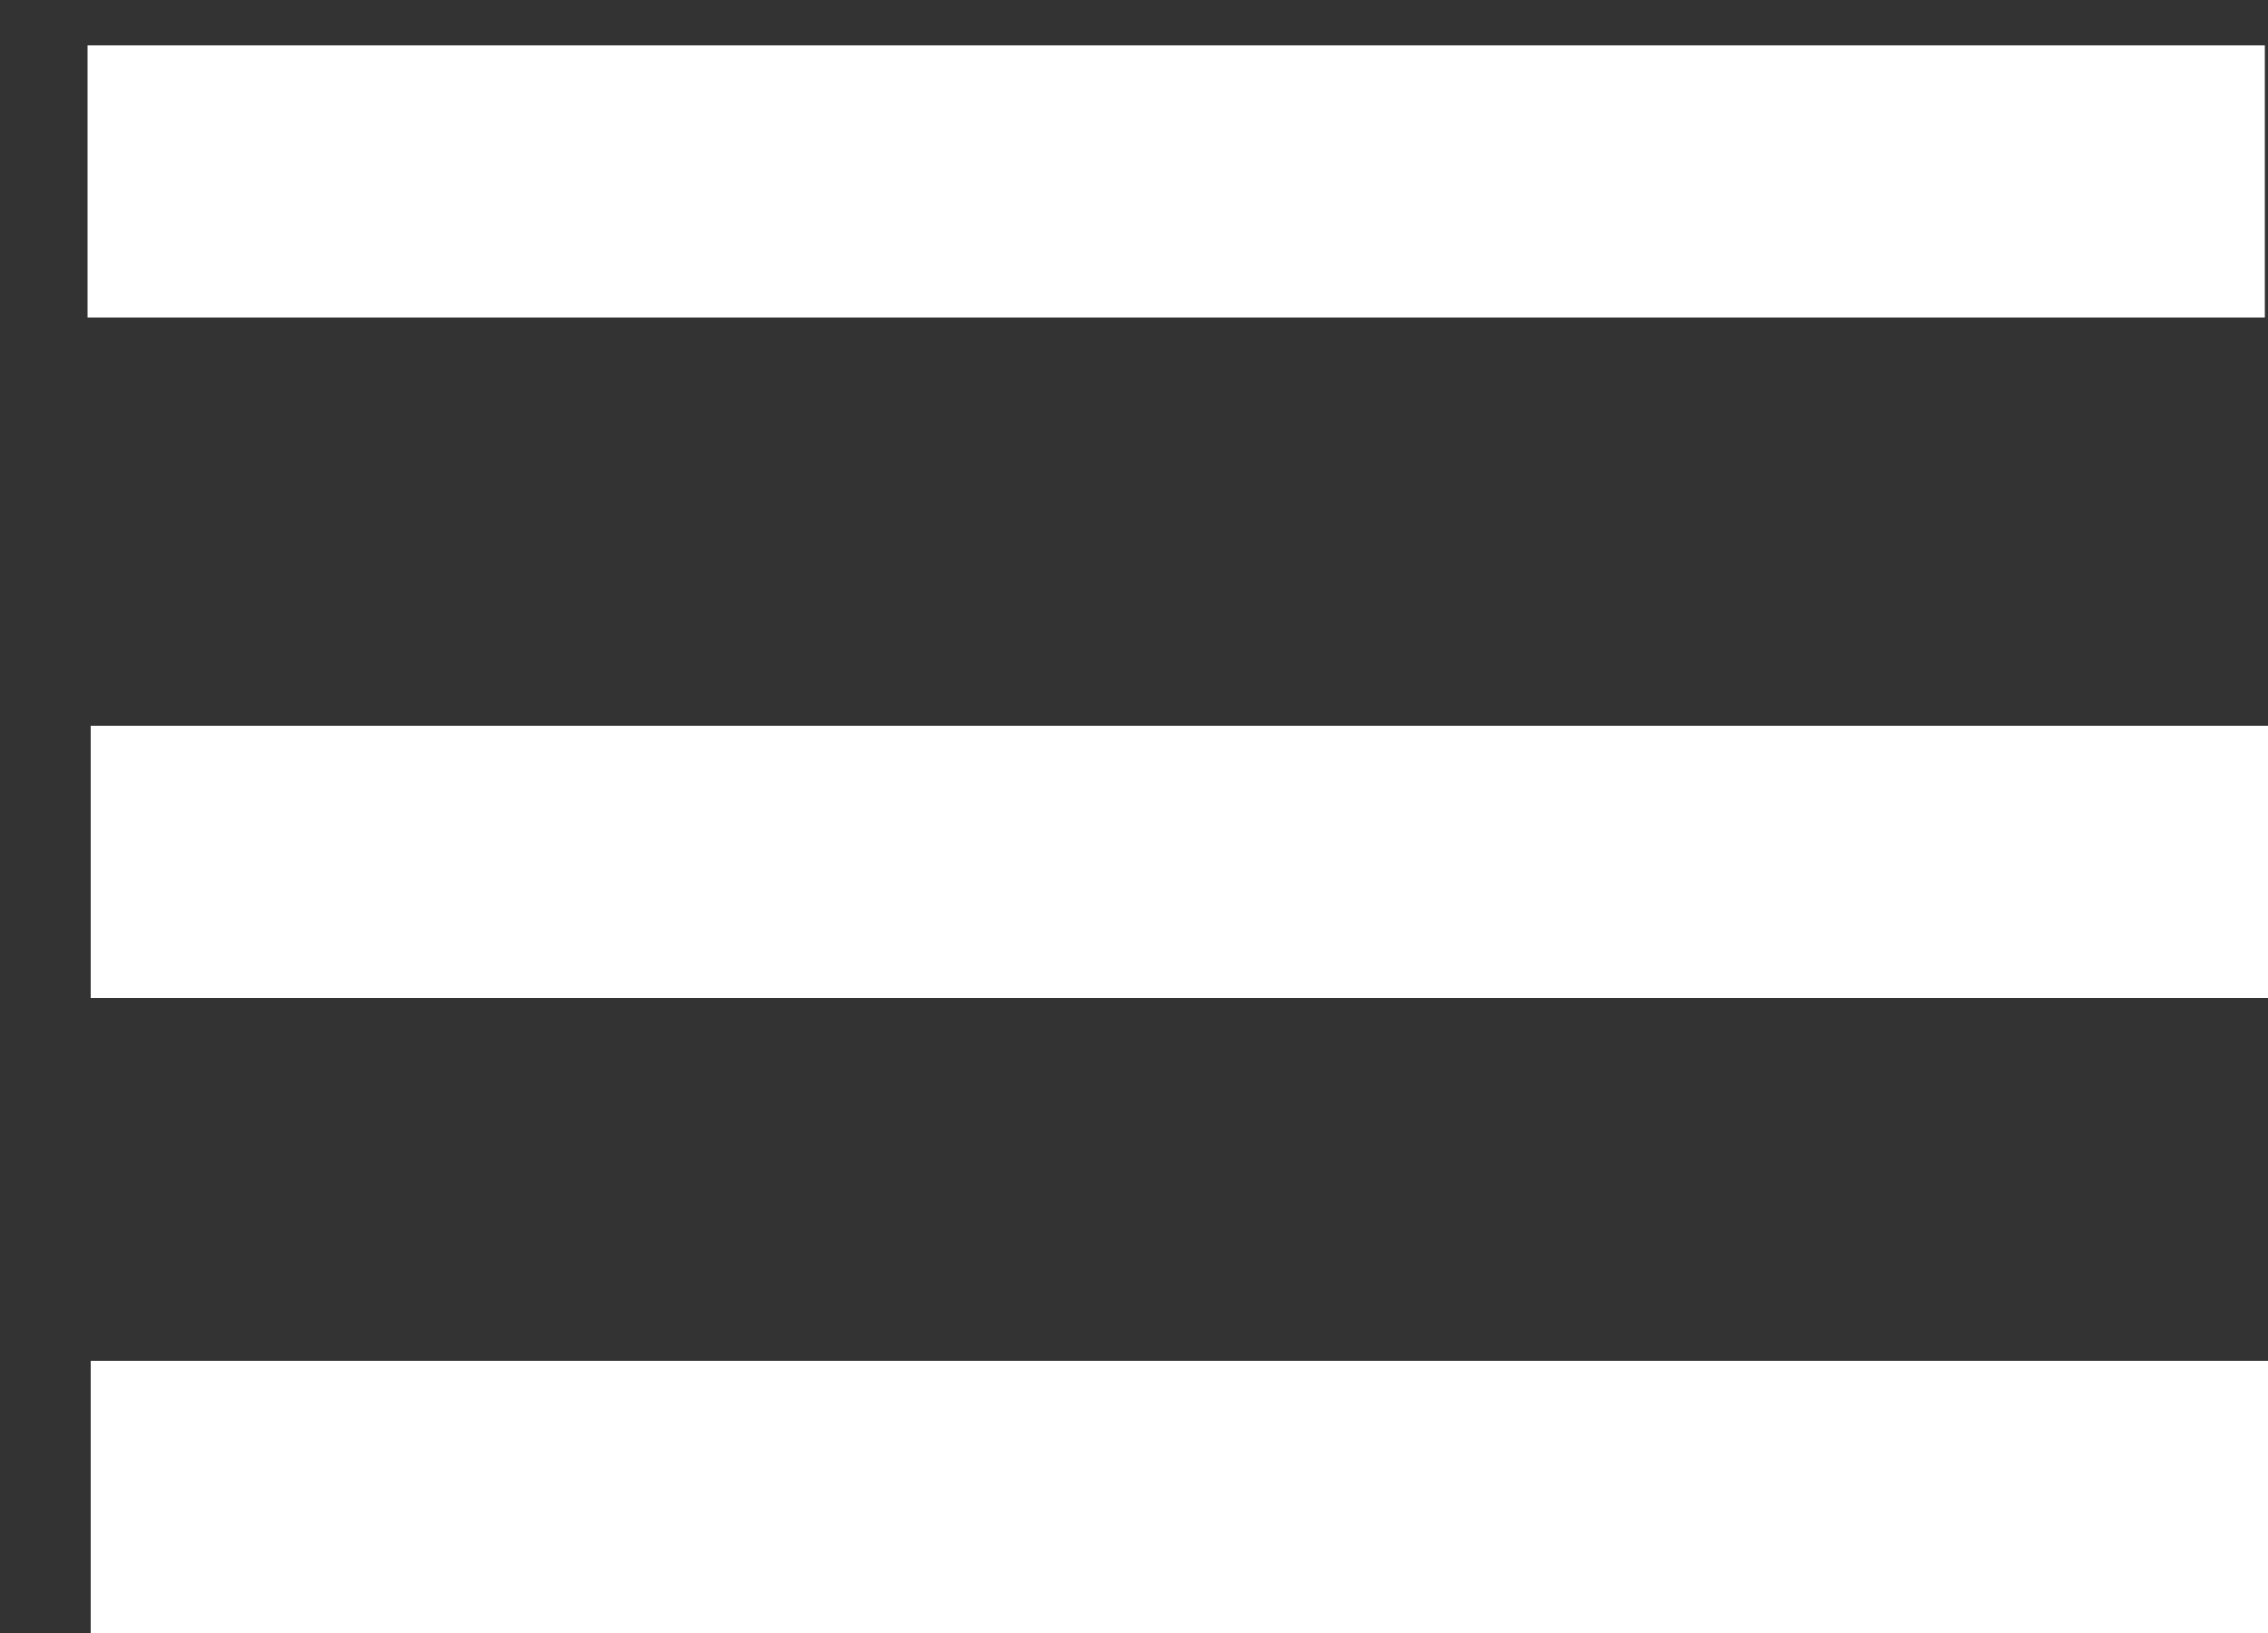 <svg width="25" height="18" viewBox="0 0 25 18" fill="none" xmlns="http://www.w3.org/2000/svg">
<rect x="0" y="0" width="25" height="18" fill="#333333" stroke="none"/>
<line x1="0.965" y1="2" x2="24.965" y2="2" stroke="white" stroke-width="3"/>
<line x1="1" y1="9.5" x2="25" y2="9.5" stroke="white" stroke-width="3"/>
<line x1="1" y1="16.5" x2="25" y2="16.5" stroke="white" stroke-width="3"/>
</svg>
